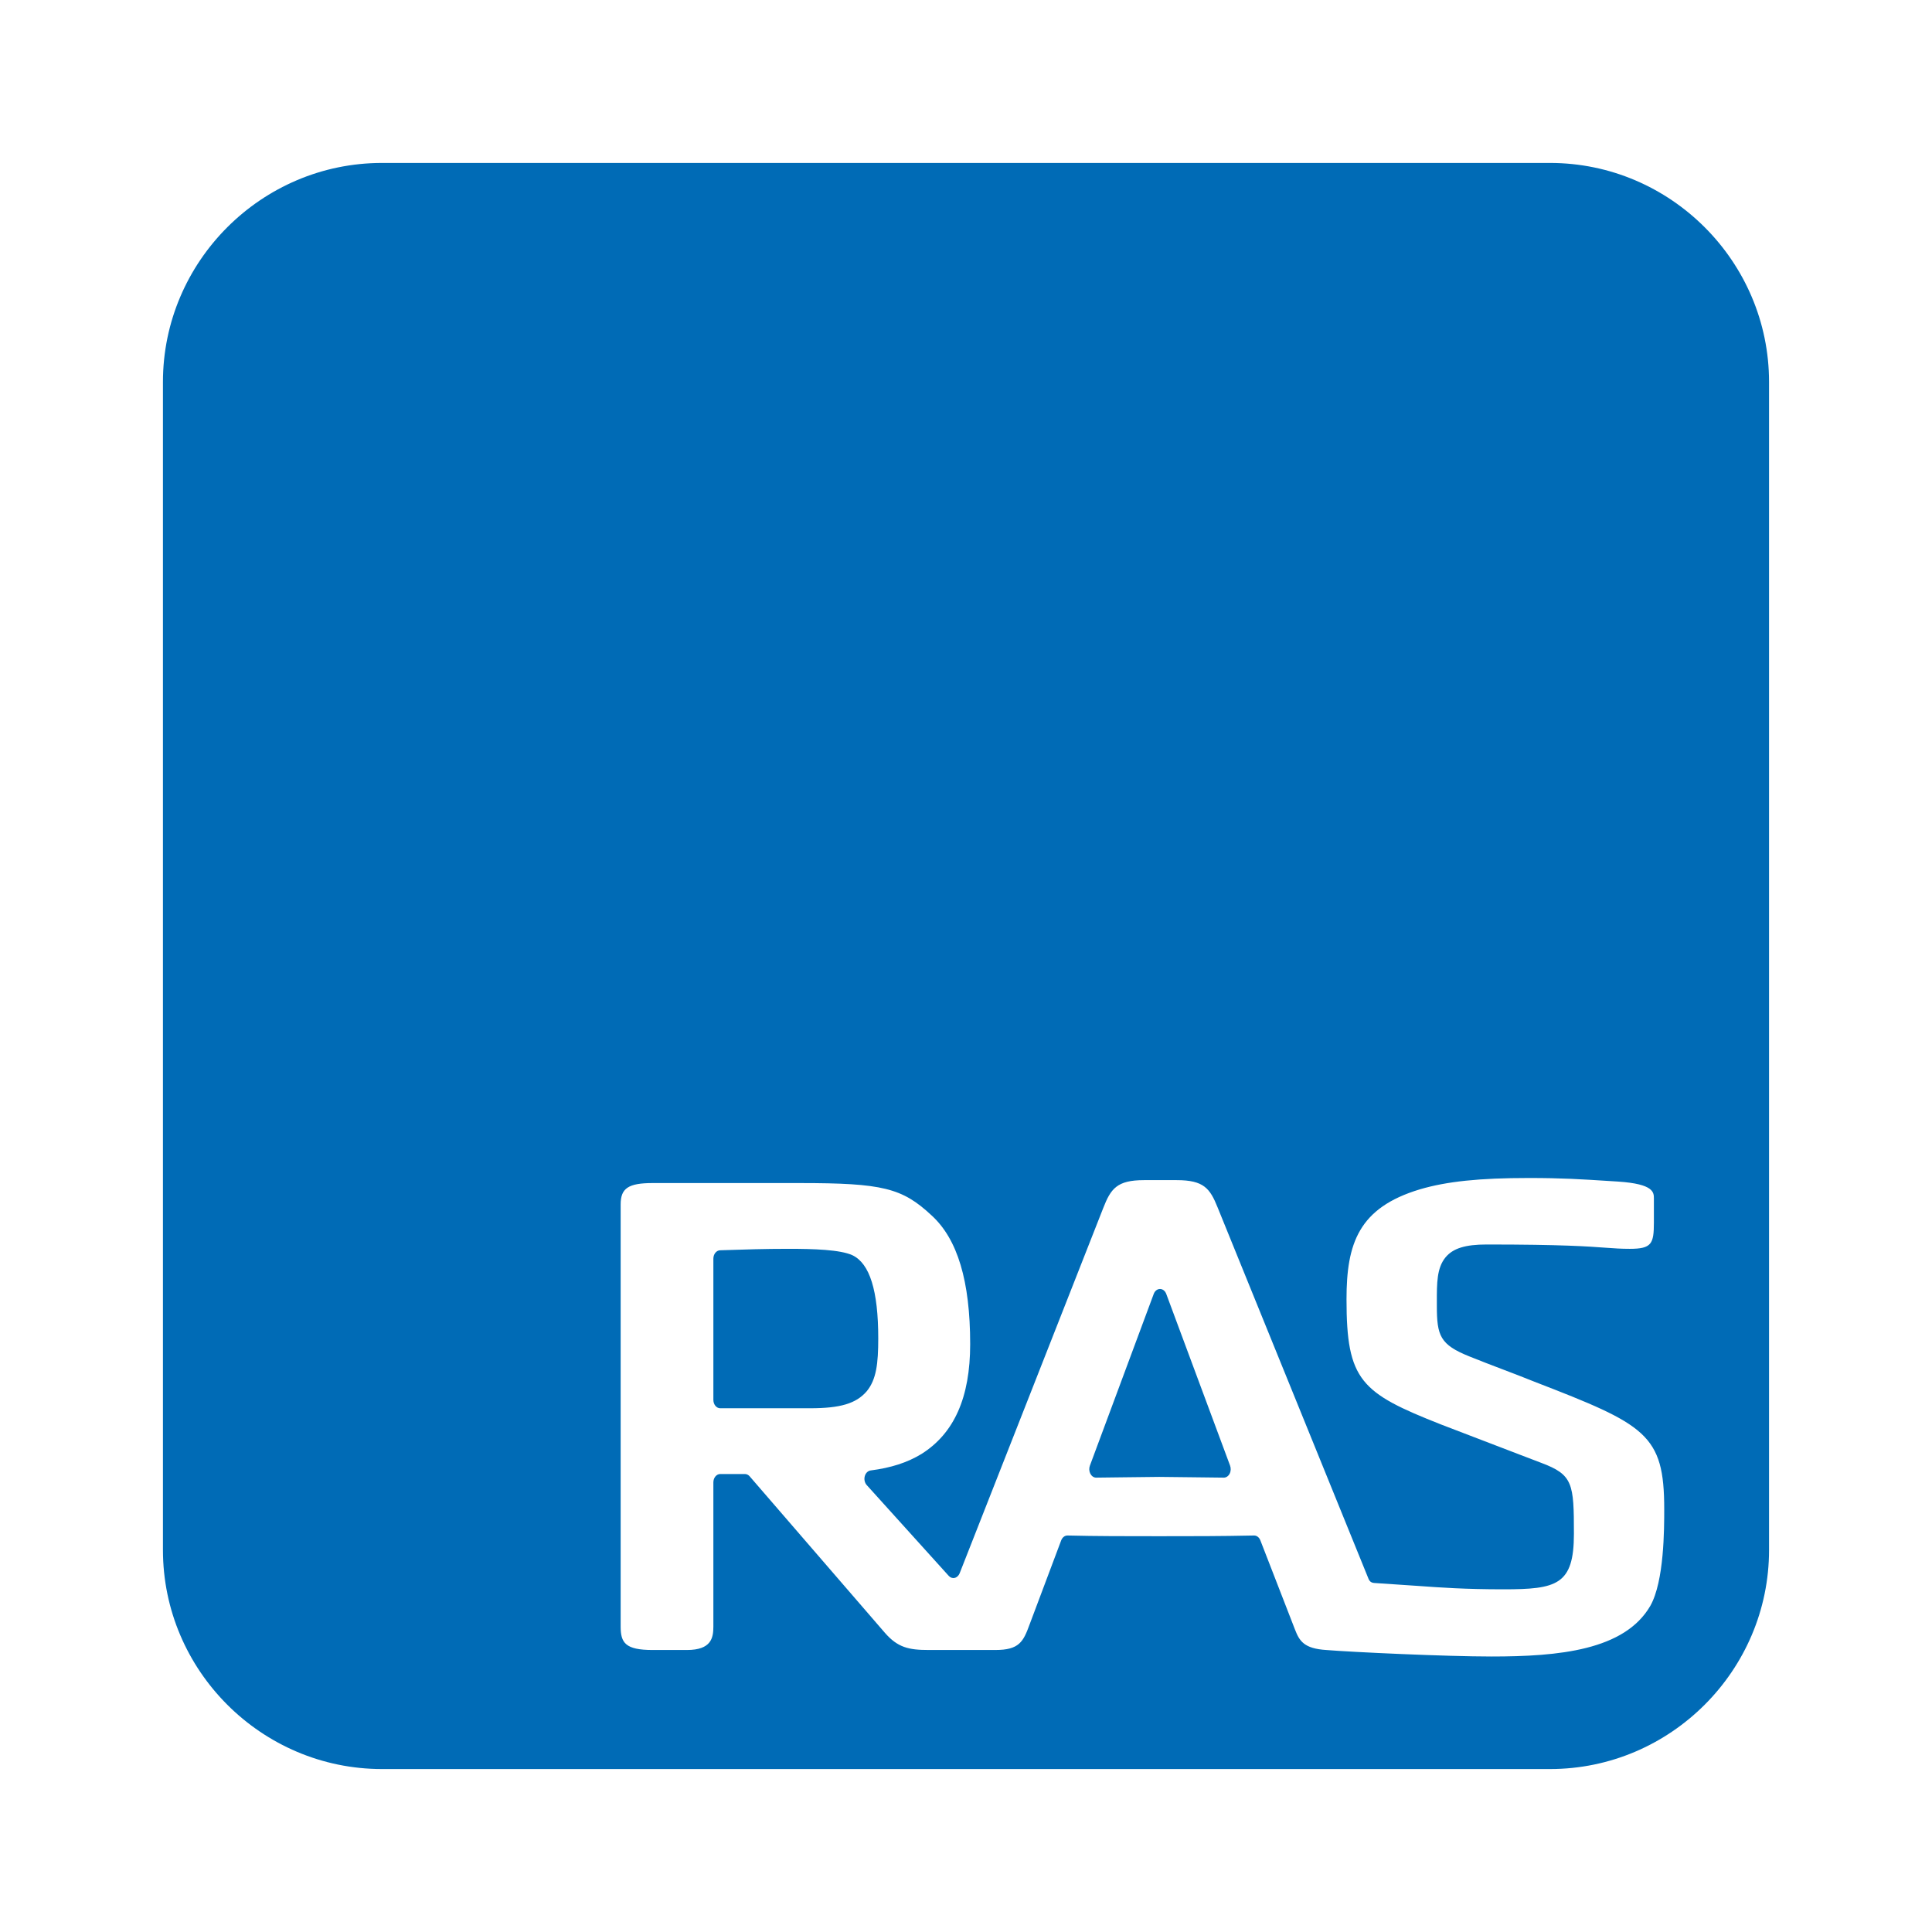 <?xml version="1.0" encoding="utf-8"?>
<!-- Generator: Adobe Illustrator 13.0.0, SVG Export Plug-In . SVG Version: 6.00 Build 14948)  -->
<!DOCTYPE svg PUBLIC "-//W3C//DTD SVG 1.0//EN" "http://www.w3.org/TR/2001/REC-SVG-20010904/DTD/svg10.dtd">
<svg version="1.0" id="Layer_1" xmlns="http://www.w3.org/2000/svg" xmlns:xlink="http://www.w3.org/1999/xlink" x="0px" y="0px"
	 width="192.756px" height="192.756px" viewBox="0 0 192.756 192.756" enable-background="new 0 0 192.756 192.756"
	 xml:space="preserve">
<g>
	<polygon fill-rule="evenodd" clip-rule="evenodd" fill="#FFFFFF" points="0,0 192.756,0 192.756,192.756 0,192.756 0,0 	"/>
	<path fill-rule="evenodd" clip-rule="evenodd" fill="#006BB6" d="M176.498,154.647c0,12.017-9.834,21.851-21.849,21.851H38.106
		c-12.018,0-21.849-9.834-21.849-21.851V38.106c0-12.015,9.831-21.849,21.849-21.849h116.543c12.015,0,21.849,9.834,21.849,21.849
		V154.647L176.498,154.647z"/>
	<path fill-rule="evenodd" clip-rule="evenodd" fill="#FFFFFF" d="M153.106,137.86c-1.057-0.427-2.152-0.846-3.215-1.25
		c-1.084-0.412-2.202-0.84-3.287-1.278c-2.931-1.176-3.249-2.064-3.249-5.056v-0.354c-0.003-1.907-0.006-3.413,0.862-4.472
		c0.743-0.903,1.973-1.287,4.108-1.287c7.551,0,10.17,0.196,11.901,0.324c0.86,0.062,1.478,0.108,2.377,0.108
		c2.185,0,2.406-0.499,2.406-2.631v-2.383c0-0.615,0-1.455-3.551-1.694l-0.851-0.054c-2.868-0.182-4.762-0.305-8.075-0.305
		c-4.929,0-8.179,0.339-10.864,1.13c-6.127,1.839-7.326,5.412-7.326,10.964c0,8.129,1.424,9.34,9.436,12.5l7.807,2.992
		c0,0,2.184,0.834,2.182,0.834c3.172,1.187,3.263,2.059,3.263,7.083c0,5.105-1.72,5.535-7.036,5.535
		c-3.804,0-6.269-0.176-8.441-0.333c-1.454-0.105-2.714-0.177-4.441-0.299c-0.293-0.021-0.447-0.151-0.555-0.367
		c-4.593-11.306-15.075-37.099-15.075-37.101c-0.761-1.894-1.376-2.723-4.077-2.723h-3.267c-2.701,0-3.315,0.852-4.07,2.788
		l-14.324,36.435c-0.096,0.238-0.276,0.41-0.493,0.46c-0.213,0.053-0.436-0.022-0.595-0.201l-8.188-9.065
		c-0.199-0.222-0.274-0.566-0.19-0.88c0.084-0.313,0.313-0.535,0.583-0.572c2.047-0.265,3.662-0.788,5.071-1.643
		c3.271-2.059,4.862-5.644,4.862-10.961c0-6.284-1.257-10.484-3.854-12.847c-2.936-2.742-4.9-3.223-13.143-3.223H65.12
		c-2.42,0-3.197,0.515-3.197,2.124v42.123c0,1.617,0.461,2.34,3.197,2.34h3.407c2.441,0,2.646-1.207,2.646-2.34v-14.381
		c0-0.462,0.308-0.837,0.688-0.837h2.457c0.179,0,0.351,0.082,0.476,0.23c0,0,13.487,15.607,13.484,15.604
		c1.284,1.475,2.383,1.723,4.364,1.723h6.665c2.38,0,2.787-0.823,3.414-2.542l3.151-8.385c0.117-0.311,0.367-0.504,0.644-0.496
		c2.858,0.071,5.769,0.071,9.137,0.071c3.507,0,6.041,0,9.458-0.071c0.271-0.008,0.519,0.183,0.635,0.481l3.453,8.895
		c0.444,1.15,0.899,1.913,3.152,2.05c2.521,0.208,11.927,0.646,16.453,0.646c6.708,0,13.273-0.612,15.85-5.054
		c1.387-2.457,1.387-7.679,1.387-9.641C166.041,143.077,164.202,142.151,153.106,137.86L153.106,137.86z M71.861,140.503
		c-0.381,0-0.688-0.374-0.688-0.838v-14.087c0-0.453,0.296-0.824,0.669-0.837l0.347-0.011c2.096-0.069,4.079-0.135,6.494-0.135
		c2.455,0,5.128,0.077,6.36,0.638c1.735,0.826,2.58,3.539,2.58,8.293c0,2.521-0.186,4.112-1.156,5.288
		c-1.051,1.218-2.631,1.688-5.641,1.688H71.861L71.861,140.503z M122.68,147.037c-0.128,0.241-0.345,0.387-0.581,0.387l-3.123-0.037
		l-3.322-0.037l-3.497,0.04l-2.79,0.034c-0.236,0.003-0.452-0.146-0.581-0.387c-0.128-0.246-0.146-0.553-0.045-0.814l6.366-17.126
		c0.11-0.302,0.358-0.495,0.626-0.495c0.271,0,0.516,0.193,0.626,0.495l6.366,17.126
		C122.822,146.484,122.808,146.791,122.68,147.037L122.68,147.037z"/>
</g>
</svg>
